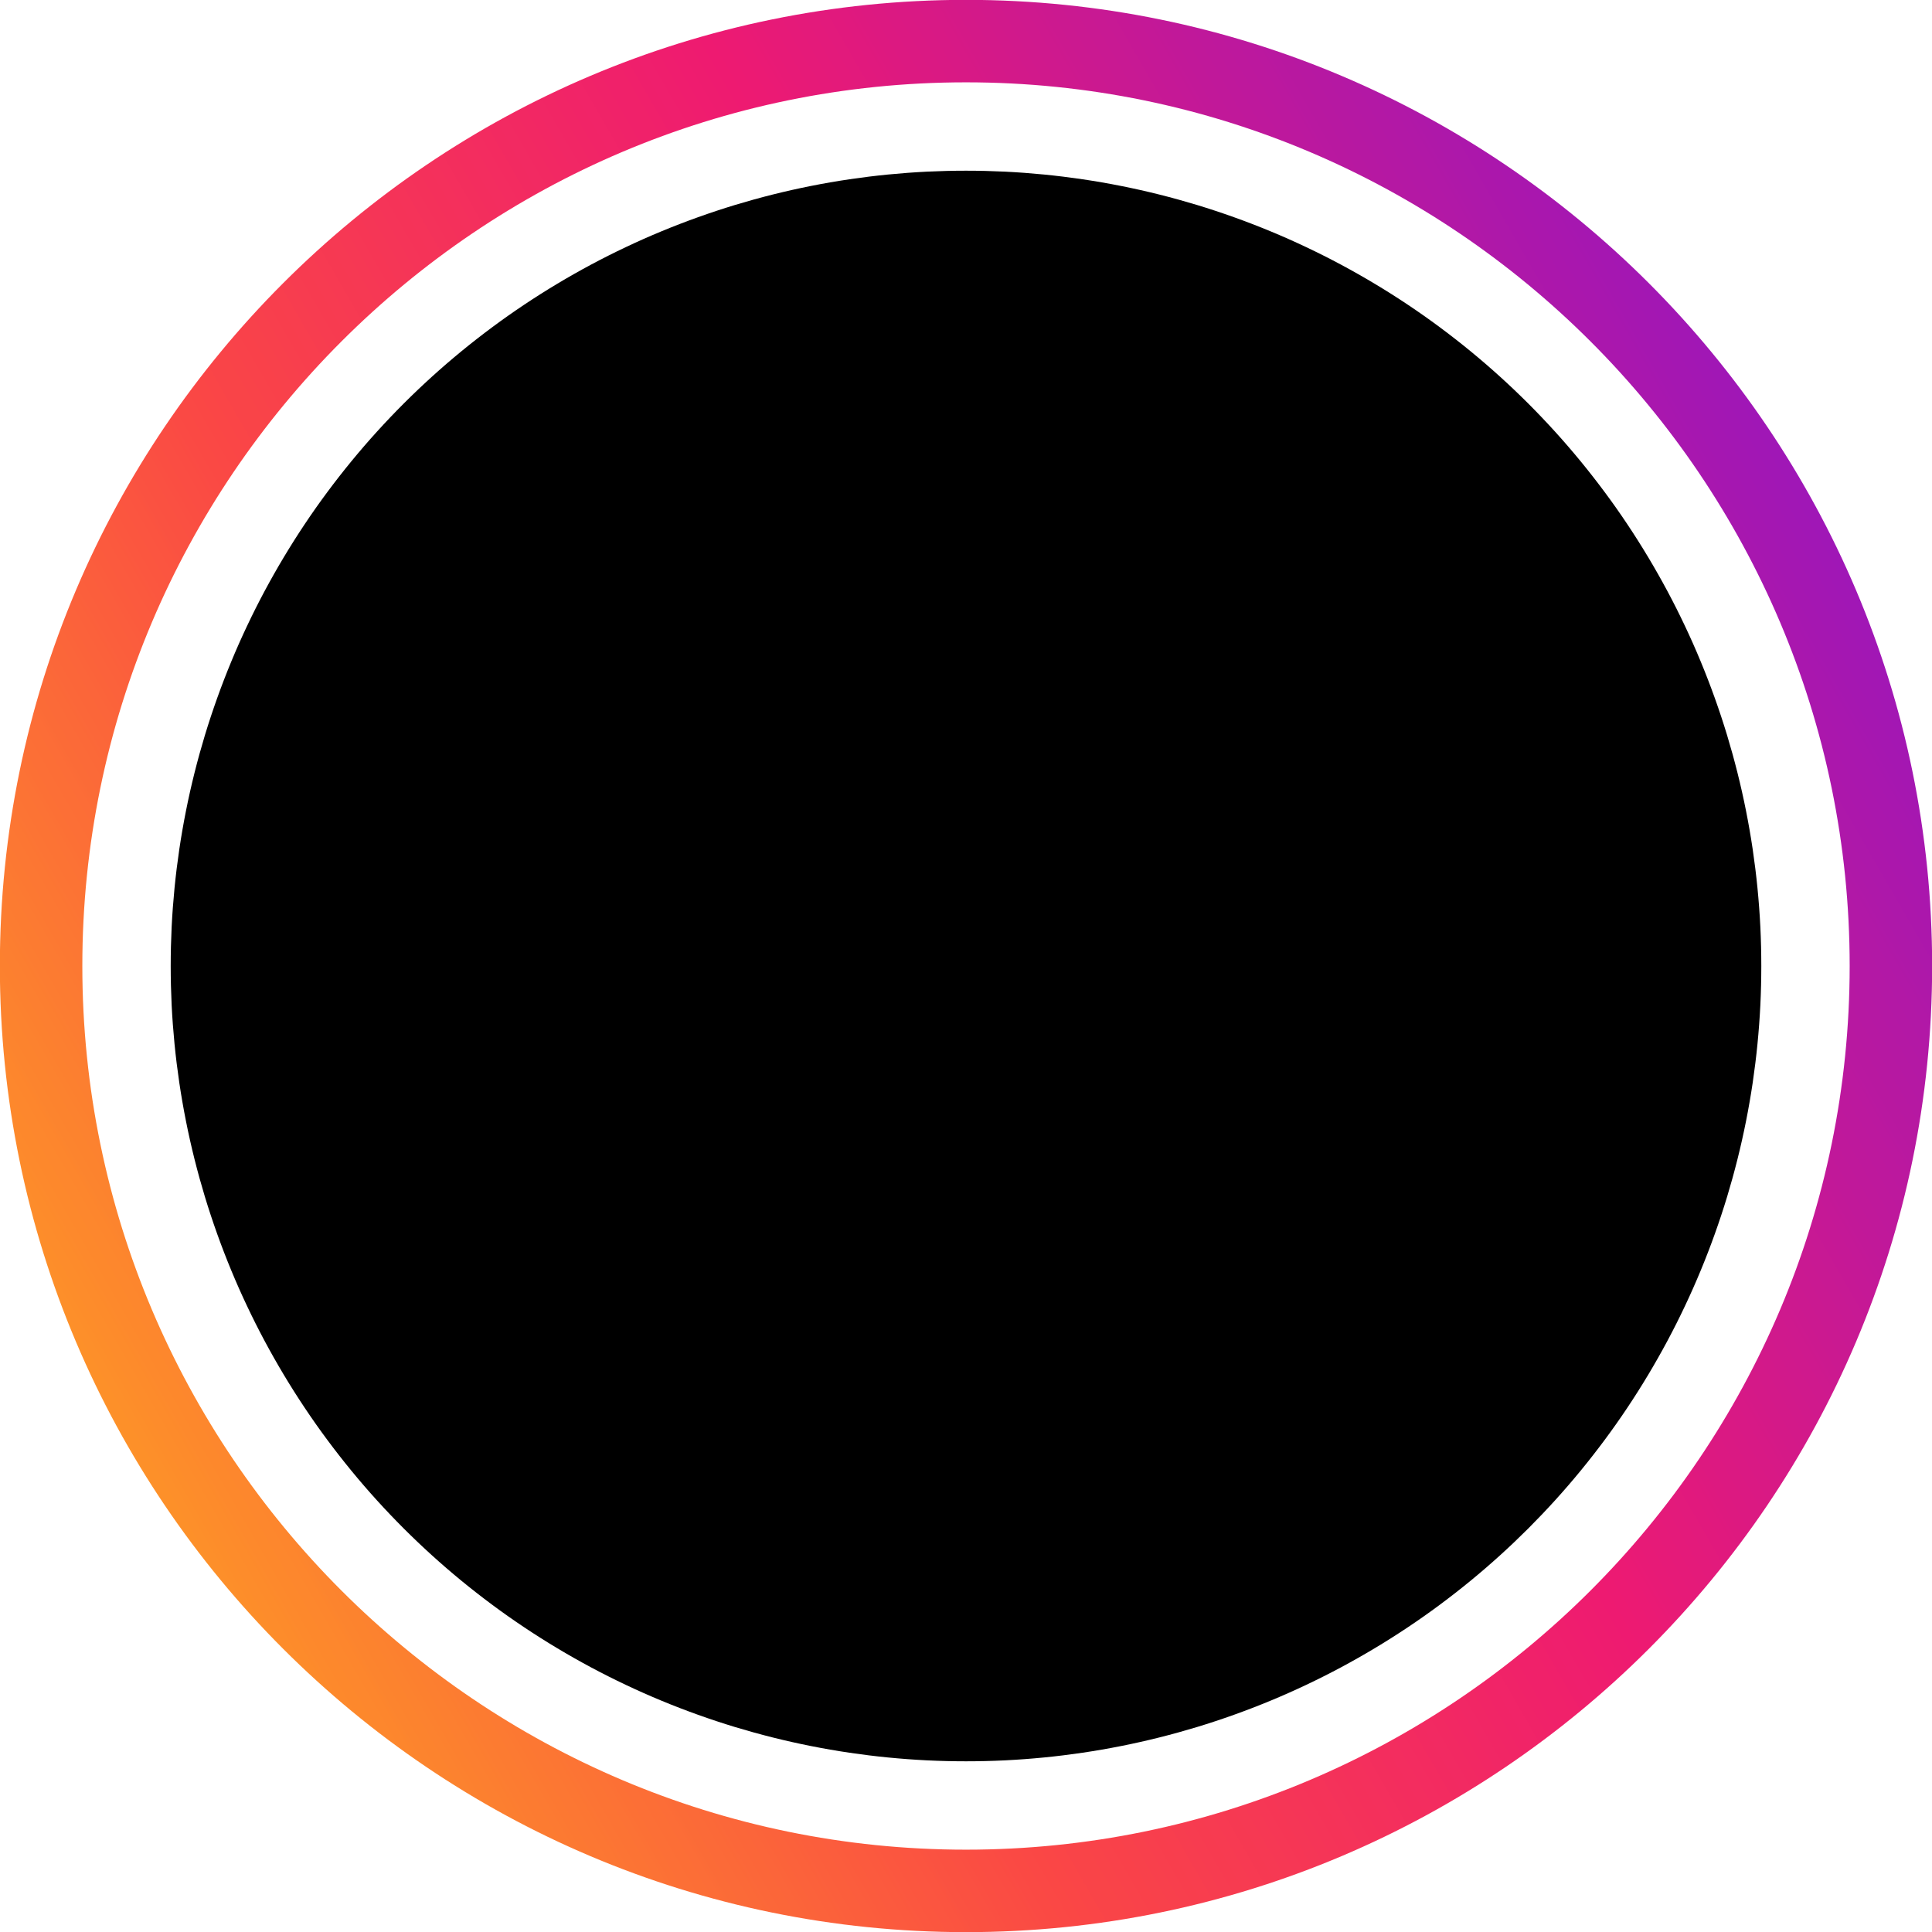 <svg xmlns="http://www.w3.org/2000/svg" xmlns:xlink="http://www.w3.org/1999/xlink" width="500" zoomAndPan="magnify" viewBox="0 0 375 375" height="500" preserveAspectRatio="xMidYMid meet" version="1.2"><defs><clipPath id="991f3fee07"><path d="M 187.5 375.027 C 84.098 375.027 -0.027 290.902 -0.027 187.5 C -0.027 84.098 84.098 -0.027 187.5 -0.027 C 290.902 -0.027 375.027 84.098 375.027 187.5 C 375.027 290.902 290.902 375.027 187.5 375.027 Z M 187.5 15.98 C 92.922 15.98 15.98 92.922 15.98 187.5 C 15.98 282.078 92.922 359.02 187.5 359.02 C 282.078 359.02 359.02 282.078 359.02 187.5 C 359.02 92.922 282.078 15.98 187.5 15.98 Z M 187.5 15.98 "/></clipPath><linearGradient x1="-9.848" gradientTransform="matrix(2.001,0,0,2.001,-14.608,-16.609)" y1="165.998" x2="211.848" gradientUnits="userSpaceOnUse" y2="38.002" id="1fea0b51cb"><stop style="stop-color:#fd9129;stop-opacity:1;" offset="0"/><stop style="stop-color:#fd9129;stop-opacity:1;" offset="0.125"/><stop style="stop-color:#fd9129;stop-opacity:1;" offset="0.133"/><stop style="stop-color:#fd9029;stop-opacity:1;" offset="0.137"/><stop style="stop-color:#fd8f2a;stop-opacity:1;" offset="0.141"/><stop style="stop-color:#fd8d2a;stop-opacity:1;" offset="0.145"/><stop style="stop-color:#fd8c2b;stop-opacity:1;" offset="0.148"/><stop style="stop-color:#fd8b2b;stop-opacity:1;" offset="0.152"/><stop style="stop-color:#fd892c;stop-opacity:1;" offset="0.156"/><stop style="stop-color:#fd882c;stop-opacity:1;" offset="0.16"/><stop style="stop-color:#fd872d;stop-opacity:1;" offset="0.164"/><stop style="stop-color:#fd862d;stop-opacity:1;" offset="0.168"/><stop style="stop-color:#fc842e;stop-opacity:1;" offset="0.172"/><stop style="stop-color:#fc832e;stop-opacity:1;" offset="0.176"/><stop style="stop-color:#fc822f;stop-opacity:1;" offset="0.18"/><stop style="stop-color:#fc802f;stop-opacity:1;" offset="0.184"/><stop style="stop-color:#fc7f30;stop-opacity:1;" offset="0.188"/><stop style="stop-color:#fc7e30;stop-opacity:1;" offset="0.191"/><stop style="stop-color:#fc7c31;stop-opacity:1;" offset="0.195"/><stop style="stop-color:#fc7b31;stop-opacity:1;" offset="0.199"/><stop style="stop-color:#fc7a32;stop-opacity:1;" offset="0.203"/><stop style="stop-color:#fc7832;stop-opacity:1;" offset="0.207"/><stop style="stop-color:#fc7733;stop-opacity:1;" offset="0.211"/><stop style="stop-color:#fc7633;stop-opacity:1;" offset="0.215"/><stop style="stop-color:#fc7434;stop-opacity:1;" offset="0.219"/><stop style="stop-color:#fc7334;stop-opacity:1;" offset="0.223"/><stop style="stop-color:#fc7235;stop-opacity:1;" offset="0.227"/><stop style="stop-color:#fc7035;stop-opacity:1;" offset="0.23"/><stop style="stop-color:#fc6f36;stop-opacity:1;" offset="0.234"/><stop style="stop-color:#fc6e36;stop-opacity:1;" offset="0.238"/><stop style="stop-color:#fc6d37;stop-opacity:1;" offset="0.242"/><stop style="stop-color:#fb6b37;stop-opacity:1;" offset="0.246"/><stop style="stop-color:#fb6a38;stop-opacity:1;" offset="0.25"/><stop style="stop-color:#fb6938;stop-opacity:1;" offset="0.254"/><stop style="stop-color:#fb6739;stop-opacity:1;" offset="0.258"/><stop style="stop-color:#fb6639;stop-opacity:1;" offset="0.262"/><stop style="stop-color:#fb653a;stop-opacity:1;" offset="0.266"/><stop style="stop-color:#fb633a;stop-opacity:1;" offset="0.27"/><stop style="stop-color:#fb623b;stop-opacity:1;" offset="0.273"/><stop style="stop-color:#fb613b;stop-opacity:1;" offset="0.277"/><stop style="stop-color:#fb5f3c;stop-opacity:1;" offset="0.281"/><stop style="stop-color:#fb5e3c;stop-opacity:1;" offset="0.285"/><stop style="stop-color:#fb5d3d;stop-opacity:1;" offset="0.289"/><stop style="stop-color:#fb5b3d;stop-opacity:1;" offset="0.293"/><stop style="stop-color:#fb5a3e;stop-opacity:1;" offset="0.297"/><stop style="stop-color:#fb593e;stop-opacity:1;" offset="0.301"/><stop style="stop-color:#fb573f;stop-opacity:1;" offset="0.305"/><stop style="stop-color:#fb563f;stop-opacity:1;" offset="0.309"/><stop style="stop-color:#fb5540;stop-opacity:1;" offset="0.312"/><stop style="stop-color:#fb5440;stop-opacity:1;" offset="0.316"/><stop style="stop-color:#fa5241;stop-opacity:1;" offset="0.32"/><stop style="stop-color:#fa5141;stop-opacity:1;" offset="0.324"/><stop style="stop-color:#fa5042;stop-opacity:1;" offset="0.328"/><stop style="stop-color:#fa4e42;stop-opacity:1;" offset="0.332"/><stop style="stop-color:#fa4d43;stop-opacity:1;" offset="0.336"/><stop style="stop-color:#fa4c43;stop-opacity:1;" offset="0.34"/><stop style="stop-color:#fa4a44;stop-opacity:1;" offset="0.344"/><stop style="stop-color:#fa4944;stop-opacity:1;" offset="0.348"/><stop style="stop-color:#fa4845;stop-opacity:1;" offset="0.352"/><stop style="stop-color:#fa4745;stop-opacity:1;" offset="0.355"/><stop style="stop-color:#fa4646;stop-opacity:1;" offset="0.359"/><stop style="stop-color:#fa4547;stop-opacity:1;" offset="0.363"/><stop style="stop-color:#f94448;stop-opacity:1;" offset="0.367"/><stop style="stop-color:#f94448;stop-opacity:1;" offset="0.371"/><stop style="stop-color:#f94349;stop-opacity:1;" offset="0.375"/><stop style="stop-color:#f9424a;stop-opacity:1;" offset="0.379"/><stop style="stop-color:#f9414a;stop-opacity:1;" offset="0.383"/><stop style="stop-color:#f8414b;stop-opacity:1;" offset="0.387"/><stop style="stop-color:#f8404c;stop-opacity:1;" offset="0.391"/><stop style="stop-color:#f83f4d;stop-opacity:1;" offset="0.395"/><stop style="stop-color:#f83e4d;stop-opacity:1;" offset="0.398"/><stop style="stop-color:#f83e4e;stop-opacity:1;" offset="0.402"/><stop style="stop-color:#f73d4f;stop-opacity:1;" offset="0.406"/><stop style="stop-color:#f73c50;stop-opacity:1;" offset="0.41"/><stop style="stop-color:#f73b50;stop-opacity:1;" offset="0.414"/><stop style="stop-color:#f73b51;stop-opacity:1;" offset="0.418"/><stop style="stop-color:#f73a52;stop-opacity:1;" offset="0.422"/><stop style="stop-color:#f63952;stop-opacity:1;" offset="0.426"/><stop style="stop-color:#f63953;stop-opacity:1;" offset="0.43"/><stop style="stop-color:#f63854;stop-opacity:1;" offset="0.434"/><stop style="stop-color:#f63755;stop-opacity:1;" offset="0.438"/><stop style="stop-color:#f63655;stop-opacity:1;" offset="0.441"/><stop style="stop-color:#f53656;stop-opacity:1;" offset="0.445"/><stop style="stop-color:#f53557;stop-opacity:1;" offset="0.449"/><stop style="stop-color:#f53458;stop-opacity:1;" offset="0.453"/><stop style="stop-color:#f53358;stop-opacity:1;" offset="0.457"/><stop style="stop-color:#f53359;stop-opacity:1;" offset="0.461"/><stop style="stop-color:#f4325a;stop-opacity:1;" offset="0.465"/><stop style="stop-color:#f4315a;stop-opacity:1;" offset="0.469"/><stop style="stop-color:#f4305b;stop-opacity:1;" offset="0.473"/><stop style="stop-color:#f4305c;stop-opacity:1;" offset="0.477"/><stop style="stop-color:#f42f5d;stop-opacity:1;" offset="0.48"/><stop style="stop-color:#f32e5d;stop-opacity:1;" offset="0.484"/><stop style="stop-color:#f32d5e;stop-opacity:1;" offset="0.488"/><stop style="stop-color:#f32d5f;stop-opacity:1;" offset="0.492"/><stop style="stop-color:#f32c60;stop-opacity:1;" offset="0.496"/><stop style="stop-color:#f32b60;stop-opacity:1;" offset="0.5"/><stop style="stop-color:#f22a61;stop-opacity:1;" offset="0.504"/><stop style="stop-color:#f22a62;stop-opacity:1;" offset="0.508"/><stop style="stop-color:#f22962;stop-opacity:1;" offset="0.512"/><stop style="stop-color:#f22863;stop-opacity:1;" offset="0.516"/><stop style="stop-color:#f22764;stop-opacity:1;" offset="0.52"/><stop style="stop-color:#f12765;stop-opacity:1;" offset="0.523"/><stop style="stop-color:#f12665;stop-opacity:1;" offset="0.527"/><stop style="stop-color:#f12566;stop-opacity:1;" offset="0.531"/><stop style="stop-color:#f12467;stop-opacity:1;" offset="0.535"/><stop style="stop-color:#f12468;stop-opacity:1;" offset="0.539"/><stop style="stop-color:#f02368;stop-opacity:1;" offset="0.543"/><stop style="stop-color:#f02269;stop-opacity:1;" offset="0.547"/><stop style="stop-color:#f0216a;stop-opacity:1;" offset="0.551"/><stop style="stop-color:#f0216a;stop-opacity:1;" offset="0.555"/><stop style="stop-color:#f0206b;stop-opacity:1;" offset="0.559"/><stop style="stop-color:#ef1f6c;stop-opacity:1;" offset="0.562"/><stop style="stop-color:#ef1f6d;stop-opacity:1;" offset="0.566"/><stop style="stop-color:#ef1e6d;stop-opacity:1;" offset="0.57"/><stop style="stop-color:#ef1d6e;stop-opacity:1;" offset="0.574"/><stop style="stop-color:#ef1c6f;stop-opacity:1;" offset="0.578"/><stop style="stop-color:#ee1c6f;stop-opacity:1;" offset="0.582"/><stop style="stop-color:#ee1b70;stop-opacity:1;" offset="0.586"/><stop style="stop-color:#ee1a71;stop-opacity:1;" offset="0.59"/><stop style="stop-color:#ed1a72;stop-opacity:1;" offset="0.594"/><stop style="stop-color:#ec1a73;stop-opacity:1;" offset="0.598"/><stop style="stop-color:#eb1a74;stop-opacity:1;" offset="0.602"/><stop style="stop-color:#ea1a75;stop-opacity:1;" offset="0.605"/><stop style="stop-color:#e81a76;stop-opacity:1;" offset="0.609"/><stop style="stop-color:#e71a77;stop-opacity:1;" offset="0.613"/><stop style="stop-color:#e61a78;stop-opacity:1;" offset="0.617"/><stop style="stop-color:#e51a79;stop-opacity:1;" offset="0.621"/><stop style="stop-color:#e41a7a;stop-opacity:1;" offset="0.625"/><stop style="stop-color:#e31a7b;stop-opacity:1;" offset="0.629"/><stop style="stop-color:#e21a7c;stop-opacity:1;" offset="0.633"/><stop style="stop-color:#e1197d;stop-opacity:1;" offset="0.637"/><stop style="stop-color:#e0197e;stop-opacity:1;" offset="0.641"/><stop style="stop-color:#de197f;stop-opacity:1;" offset="0.645"/><stop style="stop-color:#dd1980;stop-opacity:1;" offset="0.648"/><stop style="stop-color:#dc1981;stop-opacity:1;" offset="0.652"/><stop style="stop-color:#db1982;stop-opacity:1;" offset="0.656"/><stop style="stop-color:#da1983;stop-opacity:1;" offset="0.66"/><stop style="stop-color:#d91984;stop-opacity:1;" offset="0.664"/><stop style="stop-color:#d81985;stop-opacity:1;" offset="0.668"/><stop style="stop-color:#d71986;stop-opacity:1;" offset="0.672"/><stop style="stop-color:#d51987;stop-opacity:1;" offset="0.676"/><stop style="stop-color:#d41988;stop-opacity:1;" offset="0.68"/><stop style="stop-color:#d31989;stop-opacity:1;" offset="0.684"/><stop style="stop-color:#d2198a;stop-opacity:1;" offset="0.688"/><stop style="stop-color:#d1198b;stop-opacity:1;" offset="0.691"/><stop style="stop-color:#d0198c;stop-opacity:1;" offset="0.695"/><stop style="stop-color:#cf198d;stop-opacity:1;" offset="0.699"/><stop style="stop-color:#ce198e;stop-opacity:1;" offset="0.703"/><stop style="stop-color:#cc198f;stop-opacity:1;" offset="0.707"/><stop style="stop-color:#cb1990;stop-opacity:1;" offset="0.711"/><stop style="stop-color:#ca1991;stop-opacity:1;" offset="0.715"/><stop style="stop-color:#c91992;stop-opacity:1;" offset="0.719"/><stop style="stop-color:#c81993;stop-opacity:1;" offset="0.723"/><stop style="stop-color:#c71994;stop-opacity:1;" offset="0.727"/><stop style="stop-color:#c61895;stop-opacity:1;" offset="0.73"/><stop style="stop-color:#c51896;stop-opacity:1;" offset="0.734"/><stop style="stop-color:#c41897;stop-opacity:1;" offset="0.738"/><stop style="stop-color:#c21898;stop-opacity:1;" offset="0.742"/><stop style="stop-color:#c11899;stop-opacity:1;" offset="0.746"/><stop style="stop-color:#c0189a;stop-opacity:1;" offset="0.75"/><stop style="stop-color:#bf189b;stop-opacity:1;" offset="0.754"/><stop style="stop-color:#be189c;stop-opacity:1;" offset="0.758"/><stop style="stop-color:#bd189d;stop-opacity:1;" offset="0.762"/><stop style="stop-color:#bc189e;stop-opacity:1;" offset="0.766"/><stop style="stop-color:#bb189f;stop-opacity:1;" offset="0.77"/><stop style="stop-color:#b918a0;stop-opacity:1;" offset="0.773"/><stop style="stop-color:#b818a0;stop-opacity:1;" offset="0.777"/><stop style="stop-color:#b718a1;stop-opacity:1;" offset="0.781"/><stop style="stop-color:#b618a2;stop-opacity:1;" offset="0.785"/><stop style="stop-color:#b518a3;stop-opacity:1;" offset="0.789"/><stop style="stop-color:#b418a4;stop-opacity:1;" offset="0.793"/><stop style="stop-color:#b318a5;stop-opacity:1;" offset="0.797"/><stop style="stop-color:#b218a6;stop-opacity:1;" offset="0.801"/><stop style="stop-color:#b118a7;stop-opacity:1;" offset="0.805"/><stop style="stop-color:#af18a8;stop-opacity:1;" offset="0.809"/><stop style="stop-color:#ae18a9;stop-opacity:1;" offset="0.812"/><stop style="stop-color:#ad18aa;stop-opacity:1;" offset="0.816"/><stop style="stop-color:#ac17ab;stop-opacity:1;" offset="0.82"/><stop style="stop-color:#ab17ac;stop-opacity:1;" offset="0.824"/><stop style="stop-color:#aa17ad;stop-opacity:1;" offset="0.828"/><stop style="stop-color:#a917ae;stop-opacity:1;" offset="0.832"/><stop style="stop-color:#a817af;stop-opacity:1;" offset="0.836"/><stop style="stop-color:#a617b0;stop-opacity:1;" offset="0.84"/><stop style="stop-color:#a517b1;stop-opacity:1;" offset="0.844"/><stop style="stop-color:#a417b2;stop-opacity:1;" offset="0.848"/><stop style="stop-color:#a317b3;stop-opacity:1;" offset="0.852"/><stop style="stop-color:#a217b4;stop-opacity:1;" offset="0.855"/><stop style="stop-color:#a117b5;stop-opacity:1;" offset="0.859"/><stop style="stop-color:#a017b6;stop-opacity:1;" offset="0.863"/><stop style="stop-color:#9f17b7;stop-opacity:1;" offset="0.867"/><stop style="stop-color:#9f17b7;stop-opacity:1;" offset="0.875"/><stop style="stop-color:#9f17b7;stop-opacity:1;" offset="1"/></linearGradient></defs><g id="de5150ada0"><g clip-rule="nonzero" clip-path="url(#991f3fee07)"><rect x="0" width="375" y="0" height="375" style="fill:url(#1fea0b51cb);stroke:none;"/></g><path style=" stroke:none;fill-rule:nonzero;fill:#000000;fill-opacity:1;" d="M 341.867 187.5 C 341.867 190.027 341.805 192.551 341.684 195.074 C 341.559 197.598 341.371 200.117 341.125 202.629 C 340.879 205.145 340.566 207.652 340.199 210.152 C 339.828 212.648 339.395 215.137 338.902 217.617 C 338.41 220.094 337.855 222.559 337.242 225.008 C 336.629 227.461 335.953 229.895 335.223 232.312 C 334.488 234.727 333.695 237.125 332.844 239.504 C 331.992 241.883 331.086 244.238 330.117 246.574 C 329.152 248.906 328.129 251.219 327.047 253.5 C 325.969 255.785 324.832 258.039 323.641 260.27 C 322.449 262.496 321.203 264.695 319.906 266.859 C 318.605 269.027 317.258 271.16 315.852 273.262 C 314.449 275.363 312.996 277.43 311.488 279.457 C 309.984 281.484 308.43 283.477 306.828 285.43 C 305.227 287.383 303.574 289.297 301.879 291.168 C 300.184 293.039 298.441 294.867 296.656 296.656 C 294.867 298.441 293.039 300.184 291.168 301.879 C 289.297 303.574 287.383 305.227 285.43 306.828 C 283.477 308.43 281.484 309.984 279.457 311.488 C 277.43 312.996 275.363 314.449 273.262 315.852 C 271.16 317.258 269.027 318.605 266.859 319.906 C 264.695 321.203 262.496 322.449 260.27 323.641 C 258.039 324.832 255.785 325.969 253.5 327.047 C 251.219 328.129 248.906 329.152 246.574 330.117 C 244.238 331.086 241.883 331.992 239.504 332.844 C 237.125 333.695 234.727 334.488 232.312 335.223 C 229.895 335.953 227.461 336.629 225.008 337.242 C 222.559 337.855 220.094 338.41 217.617 338.902 C 215.137 339.395 212.648 339.828 210.152 340.199 C 207.652 340.566 205.145 340.879 202.629 341.125 C 200.117 341.371 197.598 341.559 195.074 341.684 C 192.551 341.805 190.027 341.867 187.5 341.867 C 184.973 341.867 182.449 341.805 179.926 341.684 C 177.402 341.559 174.883 341.371 172.371 341.125 C 169.855 340.879 167.348 340.566 164.848 340.199 C 162.352 339.828 159.863 339.395 157.383 338.902 C 154.906 338.41 152.441 337.855 149.992 337.242 C 147.539 336.629 145.105 335.953 142.688 335.223 C 140.273 334.488 137.875 333.695 135.496 332.844 C 133.117 331.992 130.762 331.086 128.426 330.117 C 126.09 329.152 123.781 328.129 121.5 327.047 C 119.215 325.969 116.961 324.832 114.73 323.641 C 112.504 322.449 110.305 321.203 108.141 319.906 C 105.973 318.605 103.84 317.258 101.738 315.852 C 99.637 314.449 97.57 312.996 95.543 311.488 C 93.516 309.984 91.523 308.43 89.57 306.828 C 87.617 305.227 85.703 303.574 83.832 301.879 C 81.961 300.184 80.133 298.441 78.344 296.656 C 76.559 294.867 74.816 293.039 73.121 291.168 C 71.426 289.297 69.773 287.383 68.172 285.43 C 66.57 283.477 65.016 281.484 63.512 279.457 C 62.004 277.43 60.551 275.363 59.148 273.262 C 57.742 271.16 56.395 269.027 55.094 266.859 C 53.797 264.695 52.551 262.496 51.359 260.27 C 50.168 258.039 49.031 255.785 47.953 253.5 C 46.871 251.219 45.848 248.906 44.883 246.574 C 43.914 244.238 43.008 241.883 42.156 239.504 C 41.305 237.125 40.512 234.727 39.777 232.312 C 39.047 229.895 38.371 227.461 37.758 225.008 C 37.145 222.559 36.59 220.094 36.098 217.617 C 35.605 215.137 35.172 212.648 34.801 210.152 C 34.434 207.652 34.121 205.145 33.875 202.629 C 33.629 200.117 33.441 197.598 33.316 195.074 C 33.195 192.551 33.133 190.027 33.133 187.5 C 33.133 184.973 33.195 182.449 33.316 179.926 C 33.441 177.402 33.629 174.883 33.875 172.371 C 34.121 169.855 34.434 167.348 34.801 164.848 C 35.172 162.352 35.605 159.863 36.098 157.383 C 36.59 154.906 37.145 152.441 37.758 149.992 C 38.371 147.539 39.047 145.105 39.777 142.688 C 40.512 140.273 41.305 137.875 42.156 135.496 C 43.008 133.117 43.914 130.762 44.883 128.426 C 45.848 126.09 46.871 123.781 47.953 121.5 C 49.031 119.215 50.168 116.961 51.359 114.73 C 52.551 112.504 53.797 110.305 55.094 108.141 C 56.395 105.973 57.742 103.84 59.148 101.738 C 60.551 99.637 62.004 97.57 63.512 95.543 C 65.016 93.516 66.57 91.523 68.172 89.57 C 69.773 87.617 71.426 85.703 73.121 83.832 C 74.816 81.961 76.559 80.133 78.344 78.344 C 80.133 76.559 81.961 74.816 83.832 73.121 C 85.703 71.426 87.617 69.773 89.57 68.172 C 91.523 66.57 93.516 65.016 95.543 63.512 C 97.57 62.004 99.637 60.551 101.738 59.148 C 103.84 57.742 105.973 56.395 108.141 55.094 C 110.305 53.797 112.504 52.551 114.73 51.359 C 116.961 50.168 119.215 49.031 121.5 47.953 C 123.781 46.871 126.09 45.848 128.426 44.883 C 130.762 43.914 133.117 43.008 135.496 42.156 C 137.875 41.305 140.273 40.512 142.688 39.777 C 145.105 39.047 147.539 38.371 149.992 37.758 C 152.441 37.145 154.906 36.59 157.383 36.098 C 159.863 35.605 162.352 35.172 164.848 34.801 C 167.348 34.434 169.855 34.121 172.371 33.875 C 174.883 33.629 177.402 33.441 179.926 33.316 C 182.449 33.195 184.973 33.133 187.5 33.133 C 190.027 33.133 192.551 33.195 195.074 33.316 C 197.598 33.441 200.117 33.629 202.629 33.875 C 205.145 34.121 207.652 34.434 210.152 34.801 C 212.648 35.172 215.137 35.605 217.617 36.098 C 220.094 36.59 222.559 37.145 225.008 37.758 C 227.461 38.371 229.895 39.047 232.312 39.777 C 234.727 40.512 237.125 41.305 239.504 42.156 C 241.883 43.008 244.238 43.914 246.574 44.883 C 248.91 45.848 251.219 46.871 253.5 47.953 C 255.785 49.031 258.039 50.168 260.27 51.359 C 262.496 52.551 264.695 53.797 266.859 55.094 C 269.027 56.395 271.16 57.742 273.262 59.148 C 275.363 60.551 277.43 62.004 279.457 63.512 C 281.484 65.016 283.477 66.57 285.43 68.172 C 287.383 69.773 289.297 71.426 291.168 73.121 C 293.039 74.816 294.867 76.559 296.656 78.344 C 298.441 80.133 300.184 81.961 301.879 83.832 C 303.574 85.703 305.227 87.617 306.828 89.57 C 308.43 91.523 309.984 93.516 311.488 95.543 C 312.996 97.57 314.449 99.637 315.852 101.738 C 317.258 103.84 318.605 105.973 319.906 108.141 C 321.203 110.305 322.449 112.504 323.641 114.73 C 324.832 116.961 325.969 119.215 327.047 121.5 C 328.129 123.781 329.152 126.09 330.117 128.426 C 331.086 130.762 331.992 133.117 332.844 135.496 C 333.695 137.875 334.488 140.273 335.223 142.688 C 335.953 145.105 336.629 147.539 337.242 149.992 C 337.855 152.441 338.41 154.906 338.902 157.383 C 339.395 159.863 339.828 162.352 340.199 164.848 C 340.566 167.348 340.879 169.855 341.125 172.371 C 341.371 174.883 341.559 177.402 341.684 179.926 C 341.805 182.449 341.867 184.973 341.867 187.5 Z M 341.867 187.5 "/></g></svg>